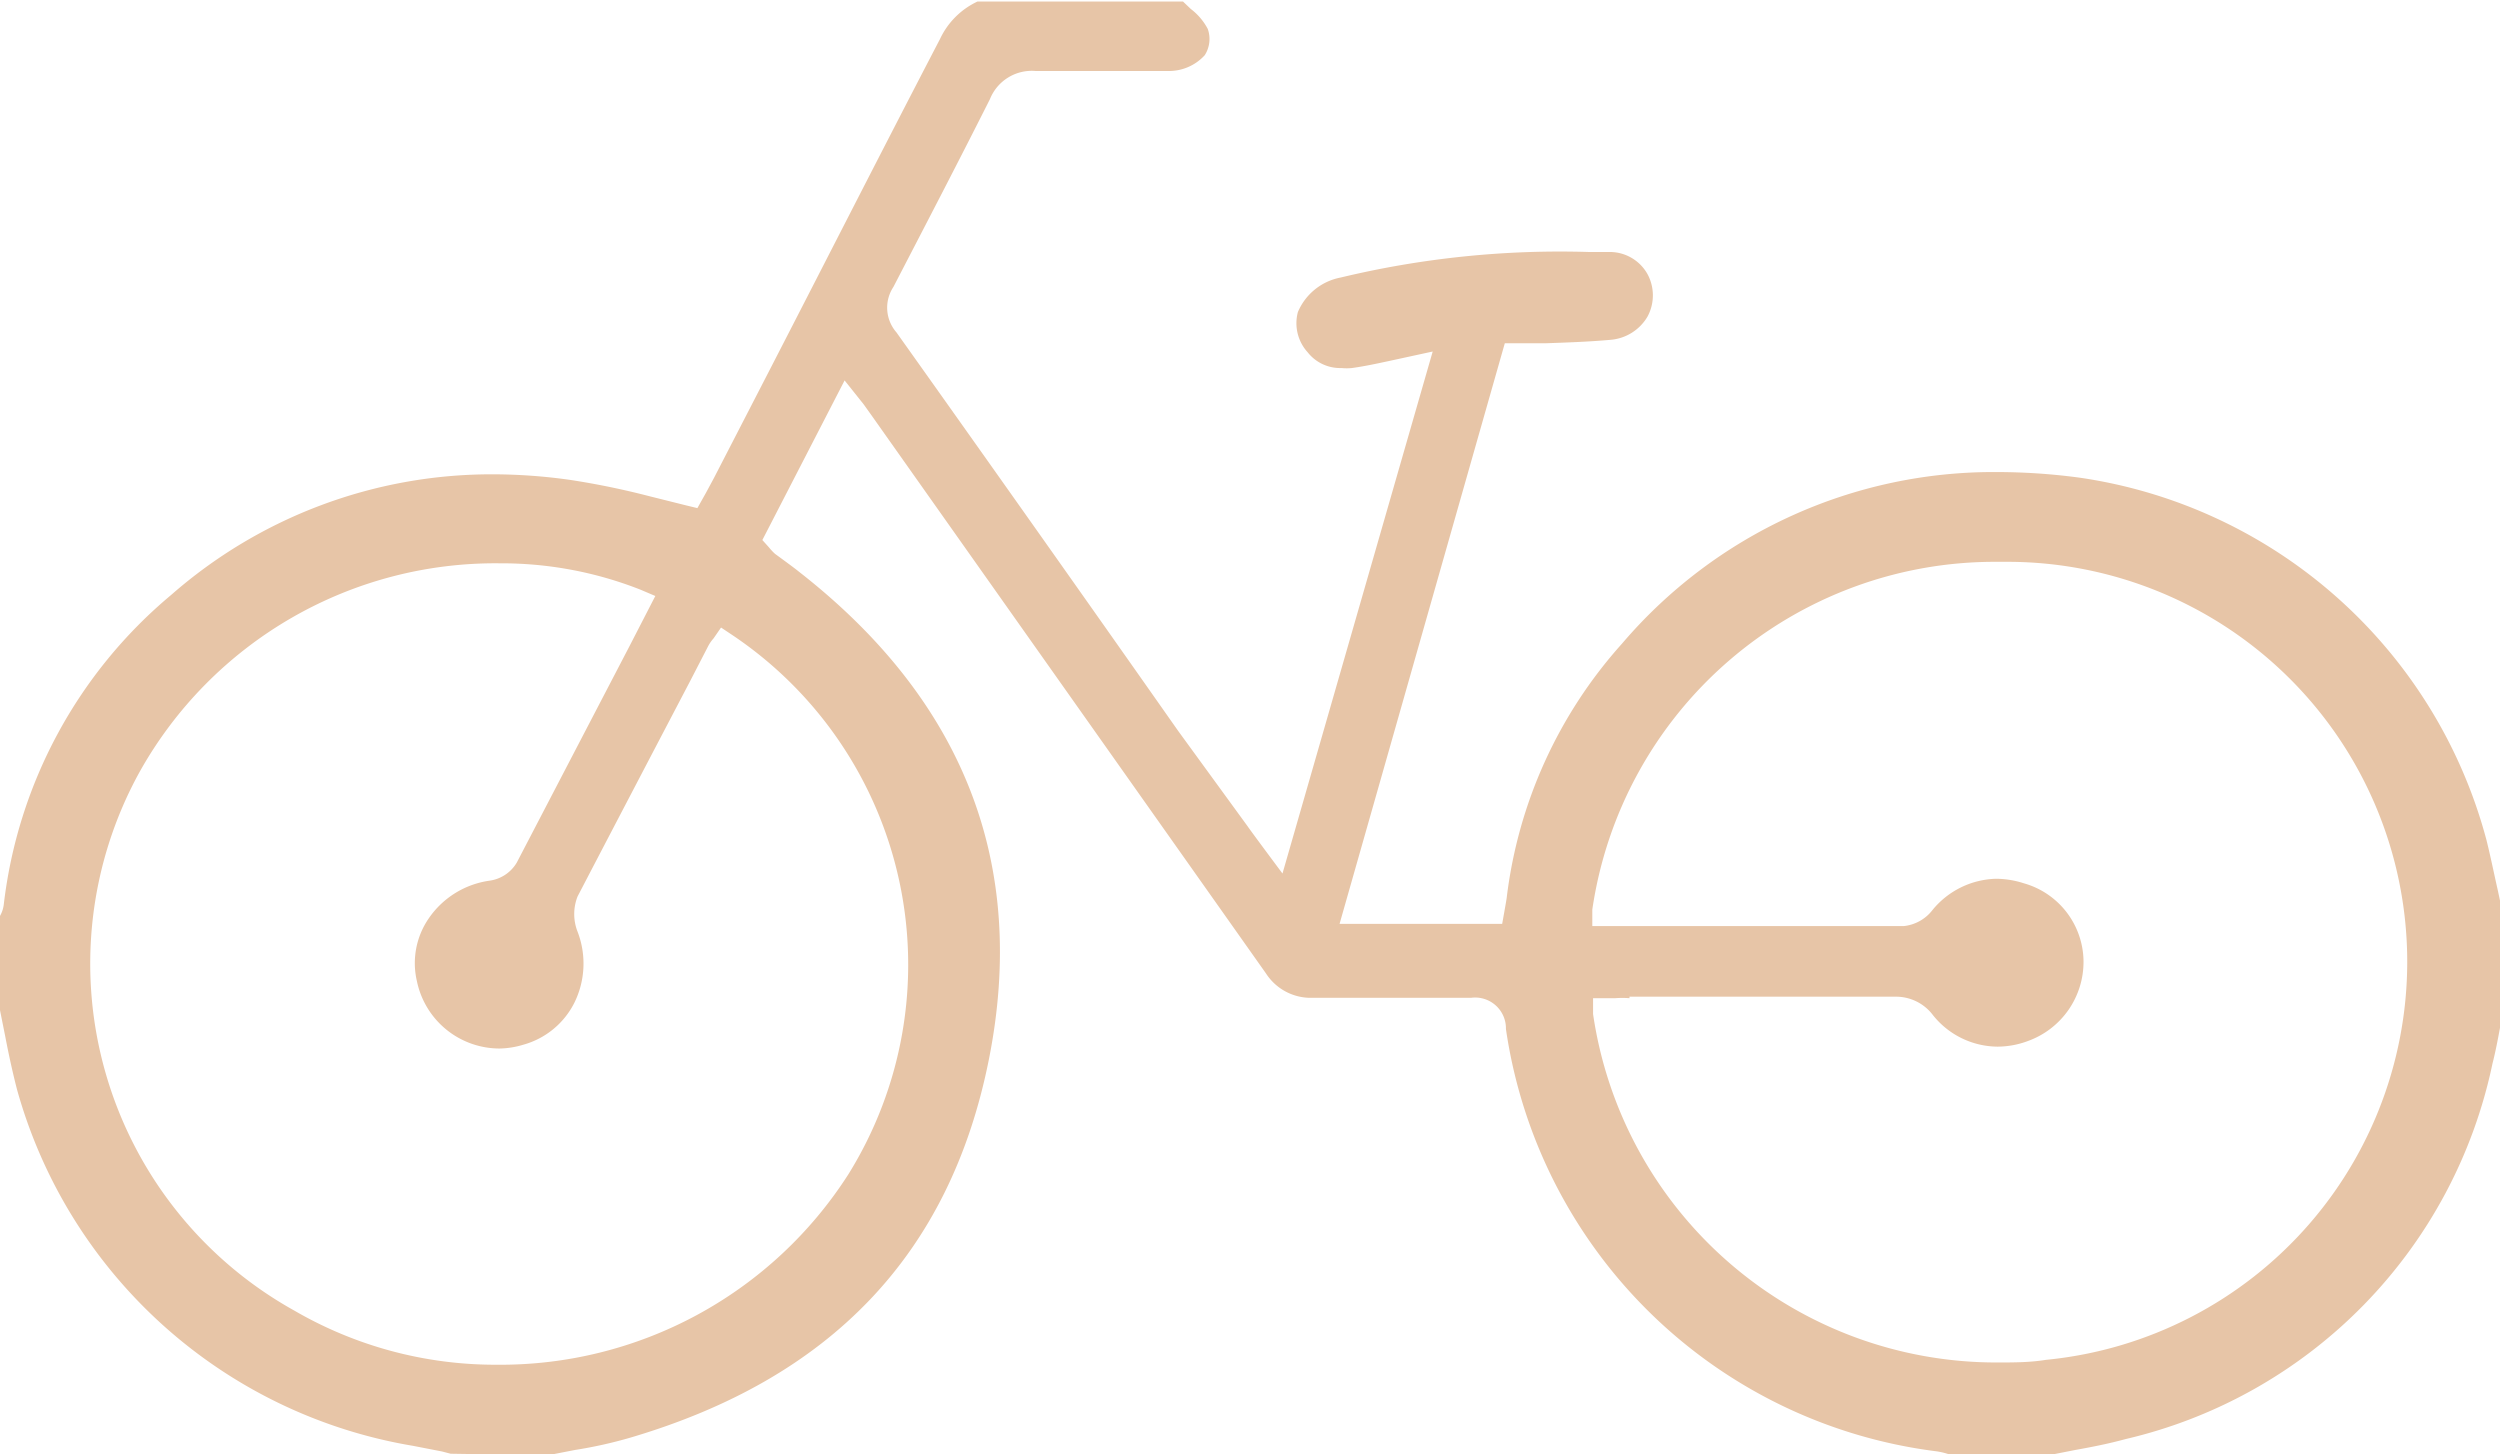<?xml version="1.0" encoding="UTF-8"?> <svg xmlns="http://www.w3.org/2000/svg" viewBox="0 0 66.57 38.72"><defs><style>.cls-1{fill:#e7c5a7;}</style></defs><g id="Layer_2" data-name="Layer 2"><g id="GRAPHICS"><path class="cls-1" d="M12,38.71l-.23-.06L11,38.5A13.21,13.21,0,0,1,.45,29c-.12-.47-.22-.93-.31-1.4L0,26.9V24.39a.82.82,0,0,0,.1-.3,12.65,12.65,0,0,1,4.46-8.25,12.94,12.94,0,0,1,8.55-3.21,14.76,14.76,0,0,1,2.08.15,21,21,0,0,1,2.09.43l1,.25.29.07.23-.41.21-.39,1.49-2.89c1.51-2.93,3-5.86,4.53-8.8a2.07,2.07,0,0,1,1-1h5.47l.21.2a1.61,1.61,0,0,1,.45.53.8.8,0,0,1-.08.7,1.29,1.29,0,0,1-1,.42l-1.79,0-1.72,0h0a1.2,1.2,0,0,0-1.21.75c-.84,1.67-1.7,3.32-2.57,5a1,1,0,0,0,.08,1.21q3.77,5.3,7.5,10.61L33.22,22c.08.12.93,1.26.93,1.26l4-13.9L37,9.61c-.33.07-.64.14-1,.19a1.33,1.33,0,0,1-.28,0,1.1,1.1,0,0,1-.9-.42,1.15,1.15,0,0,1-.26-1.07,1.55,1.55,0,0,1,1.14-.92,25,25,0,0,1,6.61-.68h.56a1.15,1.15,0,0,1,1,.59,1.19,1.19,0,0,1,0,1.13,1.26,1.26,0,0,1-1,.62c-.56.05-1.13.07-1.7.09l-1.1,0-4.4,15.46H40s.11-.61.12-.69a12.33,12.33,0,0,1,3.07-6.77,13,13,0,0,1,10-4.57,16.57,16.57,0,0,1,2.19.15,13.17,13.17,0,0,1,10.83,9.65c.11.44.2.89.3,1.33l.13.61V27l-.07.37c-.06.32-.12.64-.2.95a13,13,0,0,1-9.77,10c-.44.12-.89.21-1.34.29l-.61.12H52l-.09,0a1.83,1.83,0,0,0-.39-.09A13.26,13.26,0,0,1,40.1,27.4a.82.82,0,0,0-.93-.83H34.94a1.42,1.42,0,0,1-1.23-.65L23.2,11.05,23,10.77l-.51-.64-2.19,4.25.18.2a1.39,1.39,0,0,0,.16.17s.51.37.63.47c4.4,3.43,6.1,7.8,5.06,13s-4.23,8.49-9.54,10.06a11.79,11.79,0,0,1-1.48.33l-.72.14ZM13.31,15a10.85,10.85,0,0,0-9.59,5.55A10.57,10.57,0,0,0,7.84,34.9a10.65,10.65,0,0,0,5.38,1.44,11,11,0,0,0,9.37-5.07A10.57,10.57,0,0,0,19.5,16.91l-.3-.2L19,17a1,1,0,0,0-.14.2l-.48.93c-1,1.91-2,3.82-3,5.74a1.28,1.28,0,0,0,0,.94,2.36,2.36,0,0,1-.09,1.9,2.17,2.17,0,0,1-1.36,1.11,2.3,2.3,0,0,1-.63.1,2.25,2.25,0,0,1-2.2-1.8,2.1,2.1,0,0,1,.32-1.67,2.36,2.36,0,0,1,1.62-1,1,1,0,0,0,.72-.48q1.5-2.88,3-5.76l.69-1.34-.4-.17A10.09,10.09,0,0,0,13.31,15ZM43.39,26.58a2.48,2.48,0,0,0-.38,0l-.59,0,0,.42a10.85,10.85,0,0,0,10.78,9.28c.42,0,.85,0,1.28-.07a10.65,10.65,0,0,0-1-21.25h-.33a10.83,10.83,0,0,0-10.75,9.26l0,.44h8.29a1.11,1.11,0,0,0,.77-.43,2.26,2.26,0,0,1,1.69-.83,2.43,2.43,0,0,1,.74.12,2.18,2.18,0,0,1,1.59,2.08,2.24,2.24,0,0,1-1.48,2.12,2.32,2.32,0,0,1-.81.15,2.22,2.22,0,0,1-1.72-.84,1.23,1.23,0,0,0-1-.49H43.39Z"></path></g></g></svg> 
